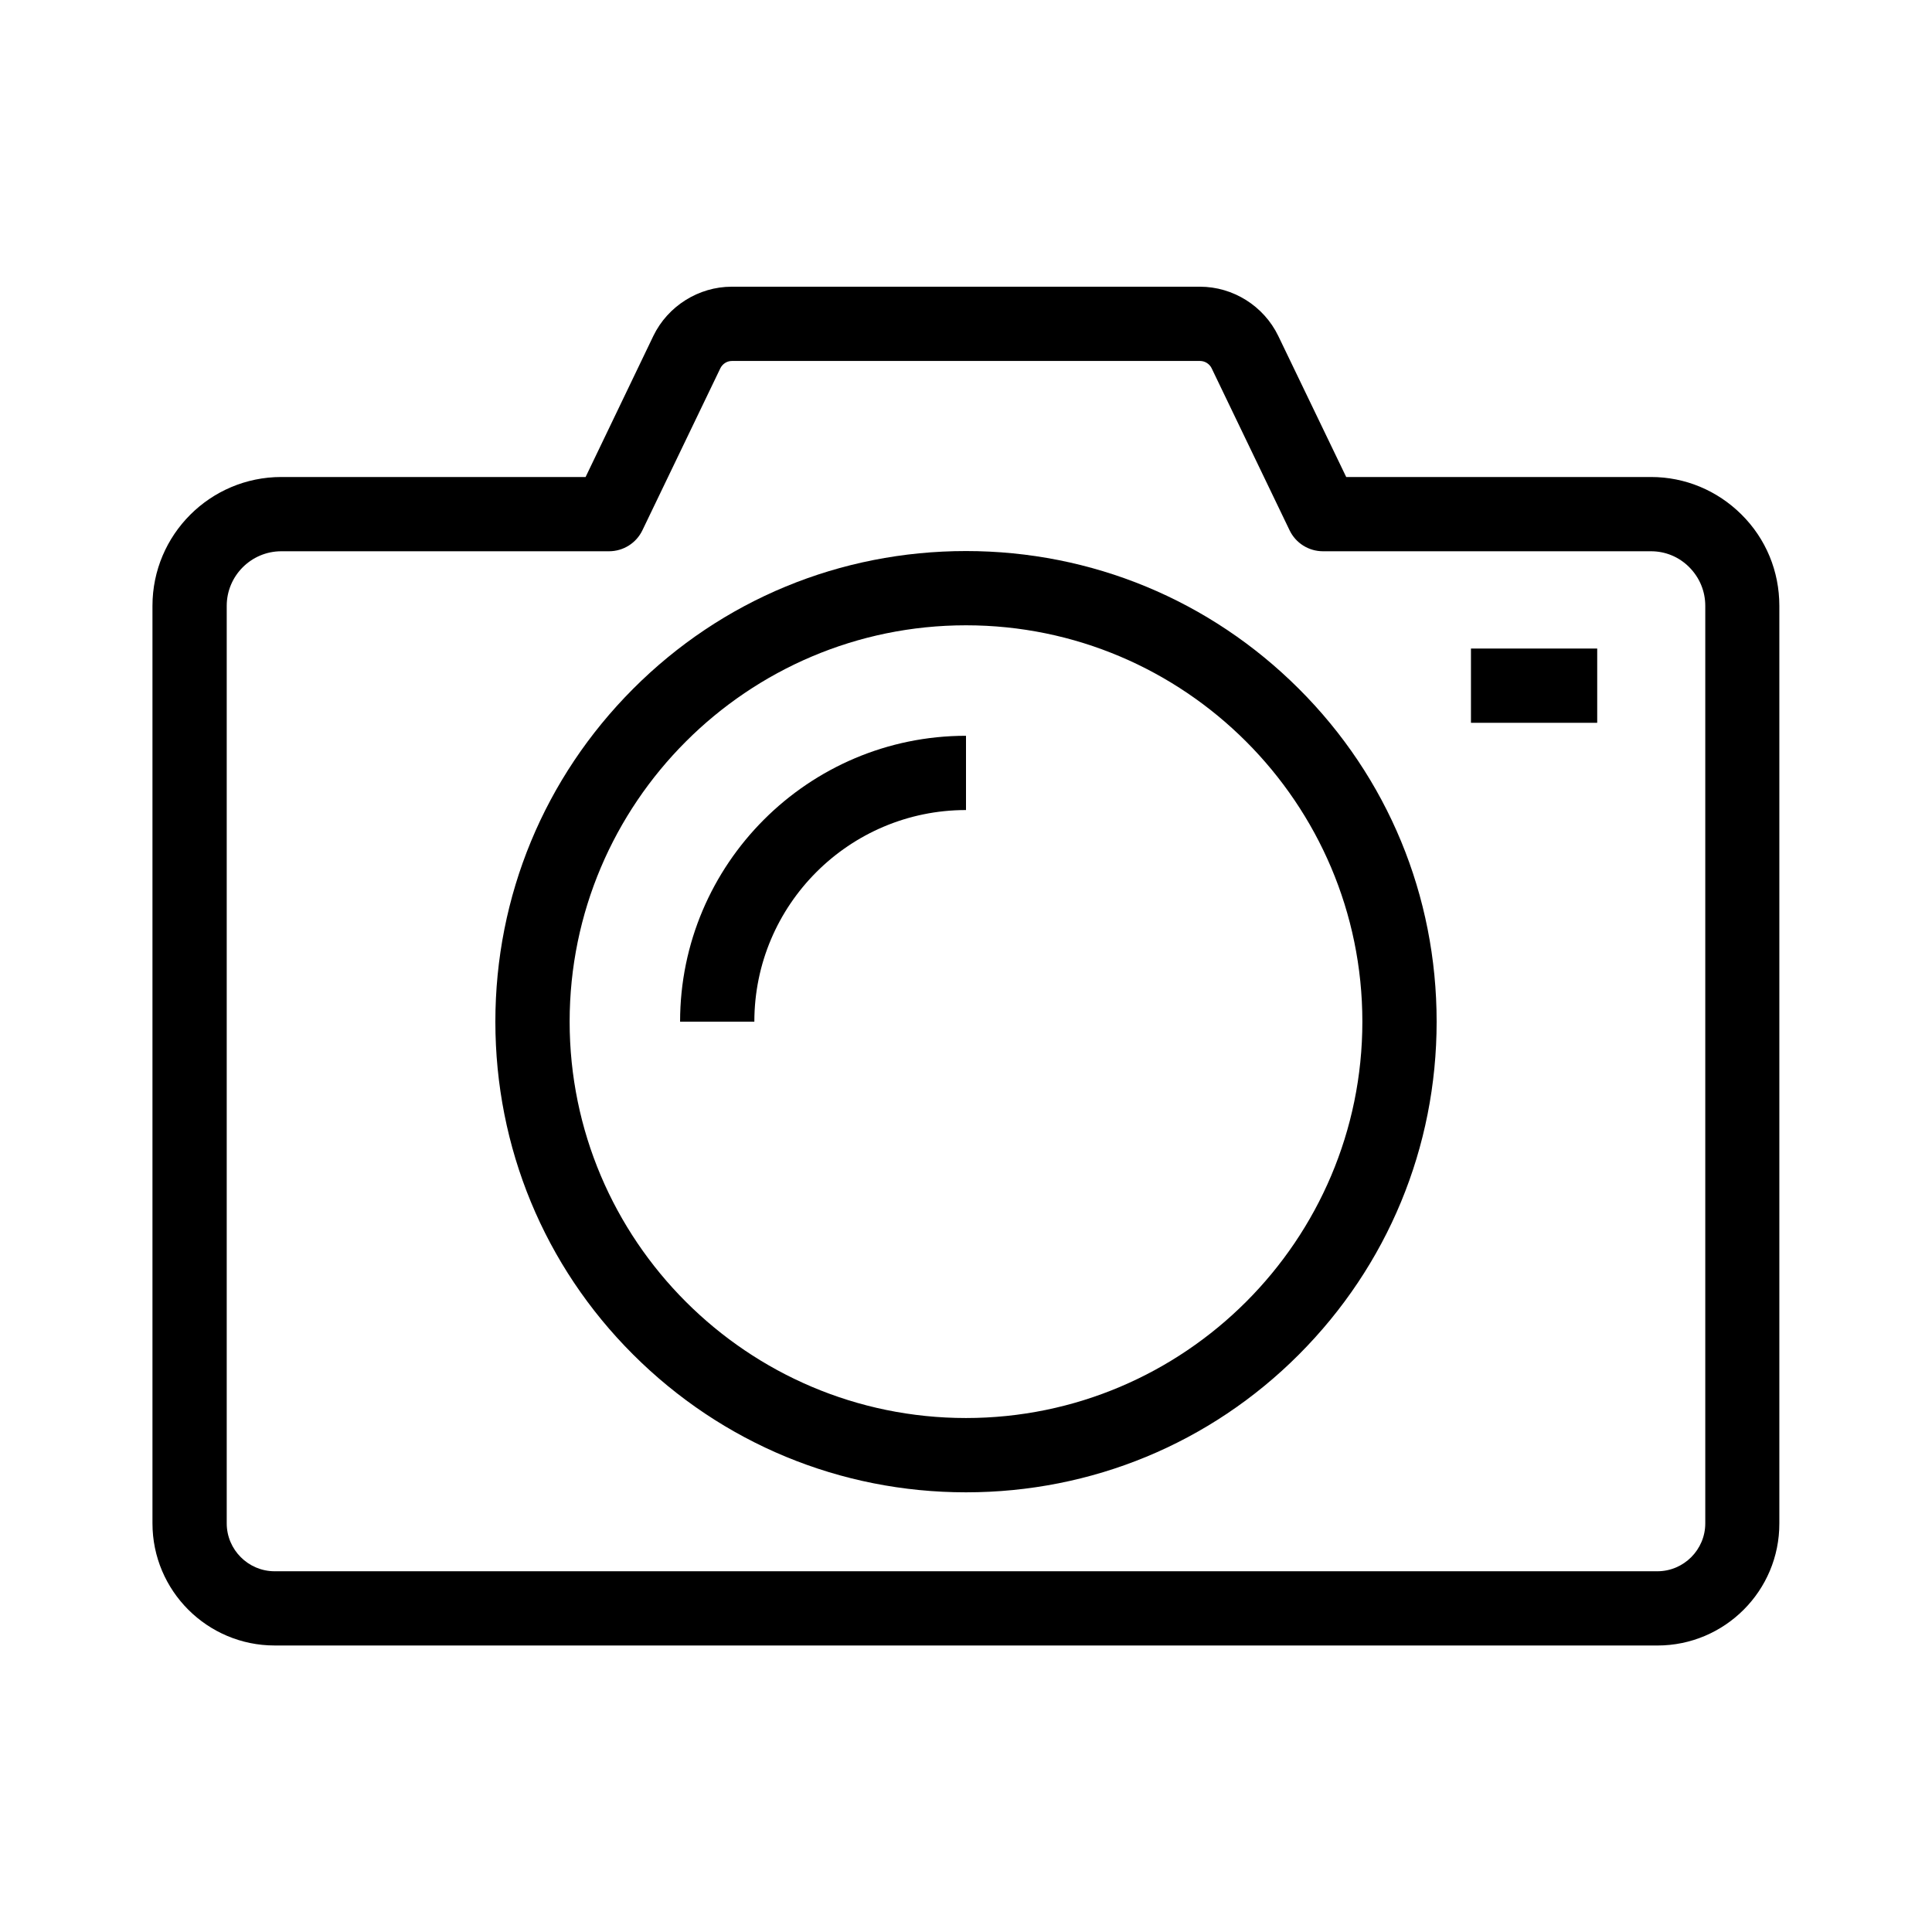<?xml version="1.0" encoding="UTF-8"?>
<!-- Uploaded to: SVG Repo, www.svgrepo.com, Generator: SVG Repo Mixer Tools -->
<svg fill="#000000" width="800px" height="800px" version="1.1" viewBox="144 144 512 512" xmlns="http://www.w3.org/2000/svg">
 <g>
  <path d="m583.22 580.07h-366.44c-17.859 0-32.375-14.516-32.375-32.375v-243.14c0-18.844 15.301-34.145 34.145-34.145h80.641l17.957-37.391c3.836-7.922 12.004-13.039 20.762-13.039h124.08c8.809 0 16.926 5.117 20.762 13.039l18.008 37.391h80.641 0.148c9.004 0 17.516 3.543 23.961 9.938 6.496 6.445 10.035 15.055 10.035 24.207v243.15c0.051 17.859-14.465 32.371-32.324 32.371zm-364.67-289.98c-7.969 0-14.465 6.496-14.465 14.465v243.15c0 6.988 5.707 12.695 12.695 12.695h366.44c6.988 0 12.695-5.707 12.695-12.695v-243.15c0-3.887-1.523-7.527-4.281-10.281-2.707-2.707-6.297-4.184-10.086-4.184h-0.051-86.887c-3.789 0-7.231-2.164-8.855-5.559l-20.664-42.953c-0.543-1.133-1.77-1.918-3.051-1.918h-124.08c-1.277 0-2.461 0.738-3.051 1.918l-20.664 42.953c-1.625 3.394-5.066 5.559-8.855 5.559z"/>
  <path d="m400 539.48c-33.309 0-64.648-12.988-88.215-36.508-23.57-23.516-36.508-54.906-36.508-88.215 0-33.309 12.988-64.648 36.508-88.215 23.52-23.566 54.859-36.508 88.215-36.508 33.309 0 64.648 12.988 88.215 36.508s36.508 54.859 36.508 88.215c0 33.309-12.988 64.648-36.508 88.215-23.52 23.57-54.906 36.508-88.215 36.508zm0-229.77c-57.91 0-105.04 47.133-105.04 105.04 0 57.91 47.133 105.04 105.04 105.04s105.04-47.133 105.04-105.04c-0.004-57.906-47.137-105.04-105.04-105.04z"/>
  <path d="m343.91 414.76h-19.68c0-41.77 33.996-75.77 75.77-75.77v19.68c-30.949 0.004-56.09 25.145-56.09 56.09z"/>
  <path d="m533.82 315.87h33.457v19.68h-33.457z"/>
 </g>
</svg>